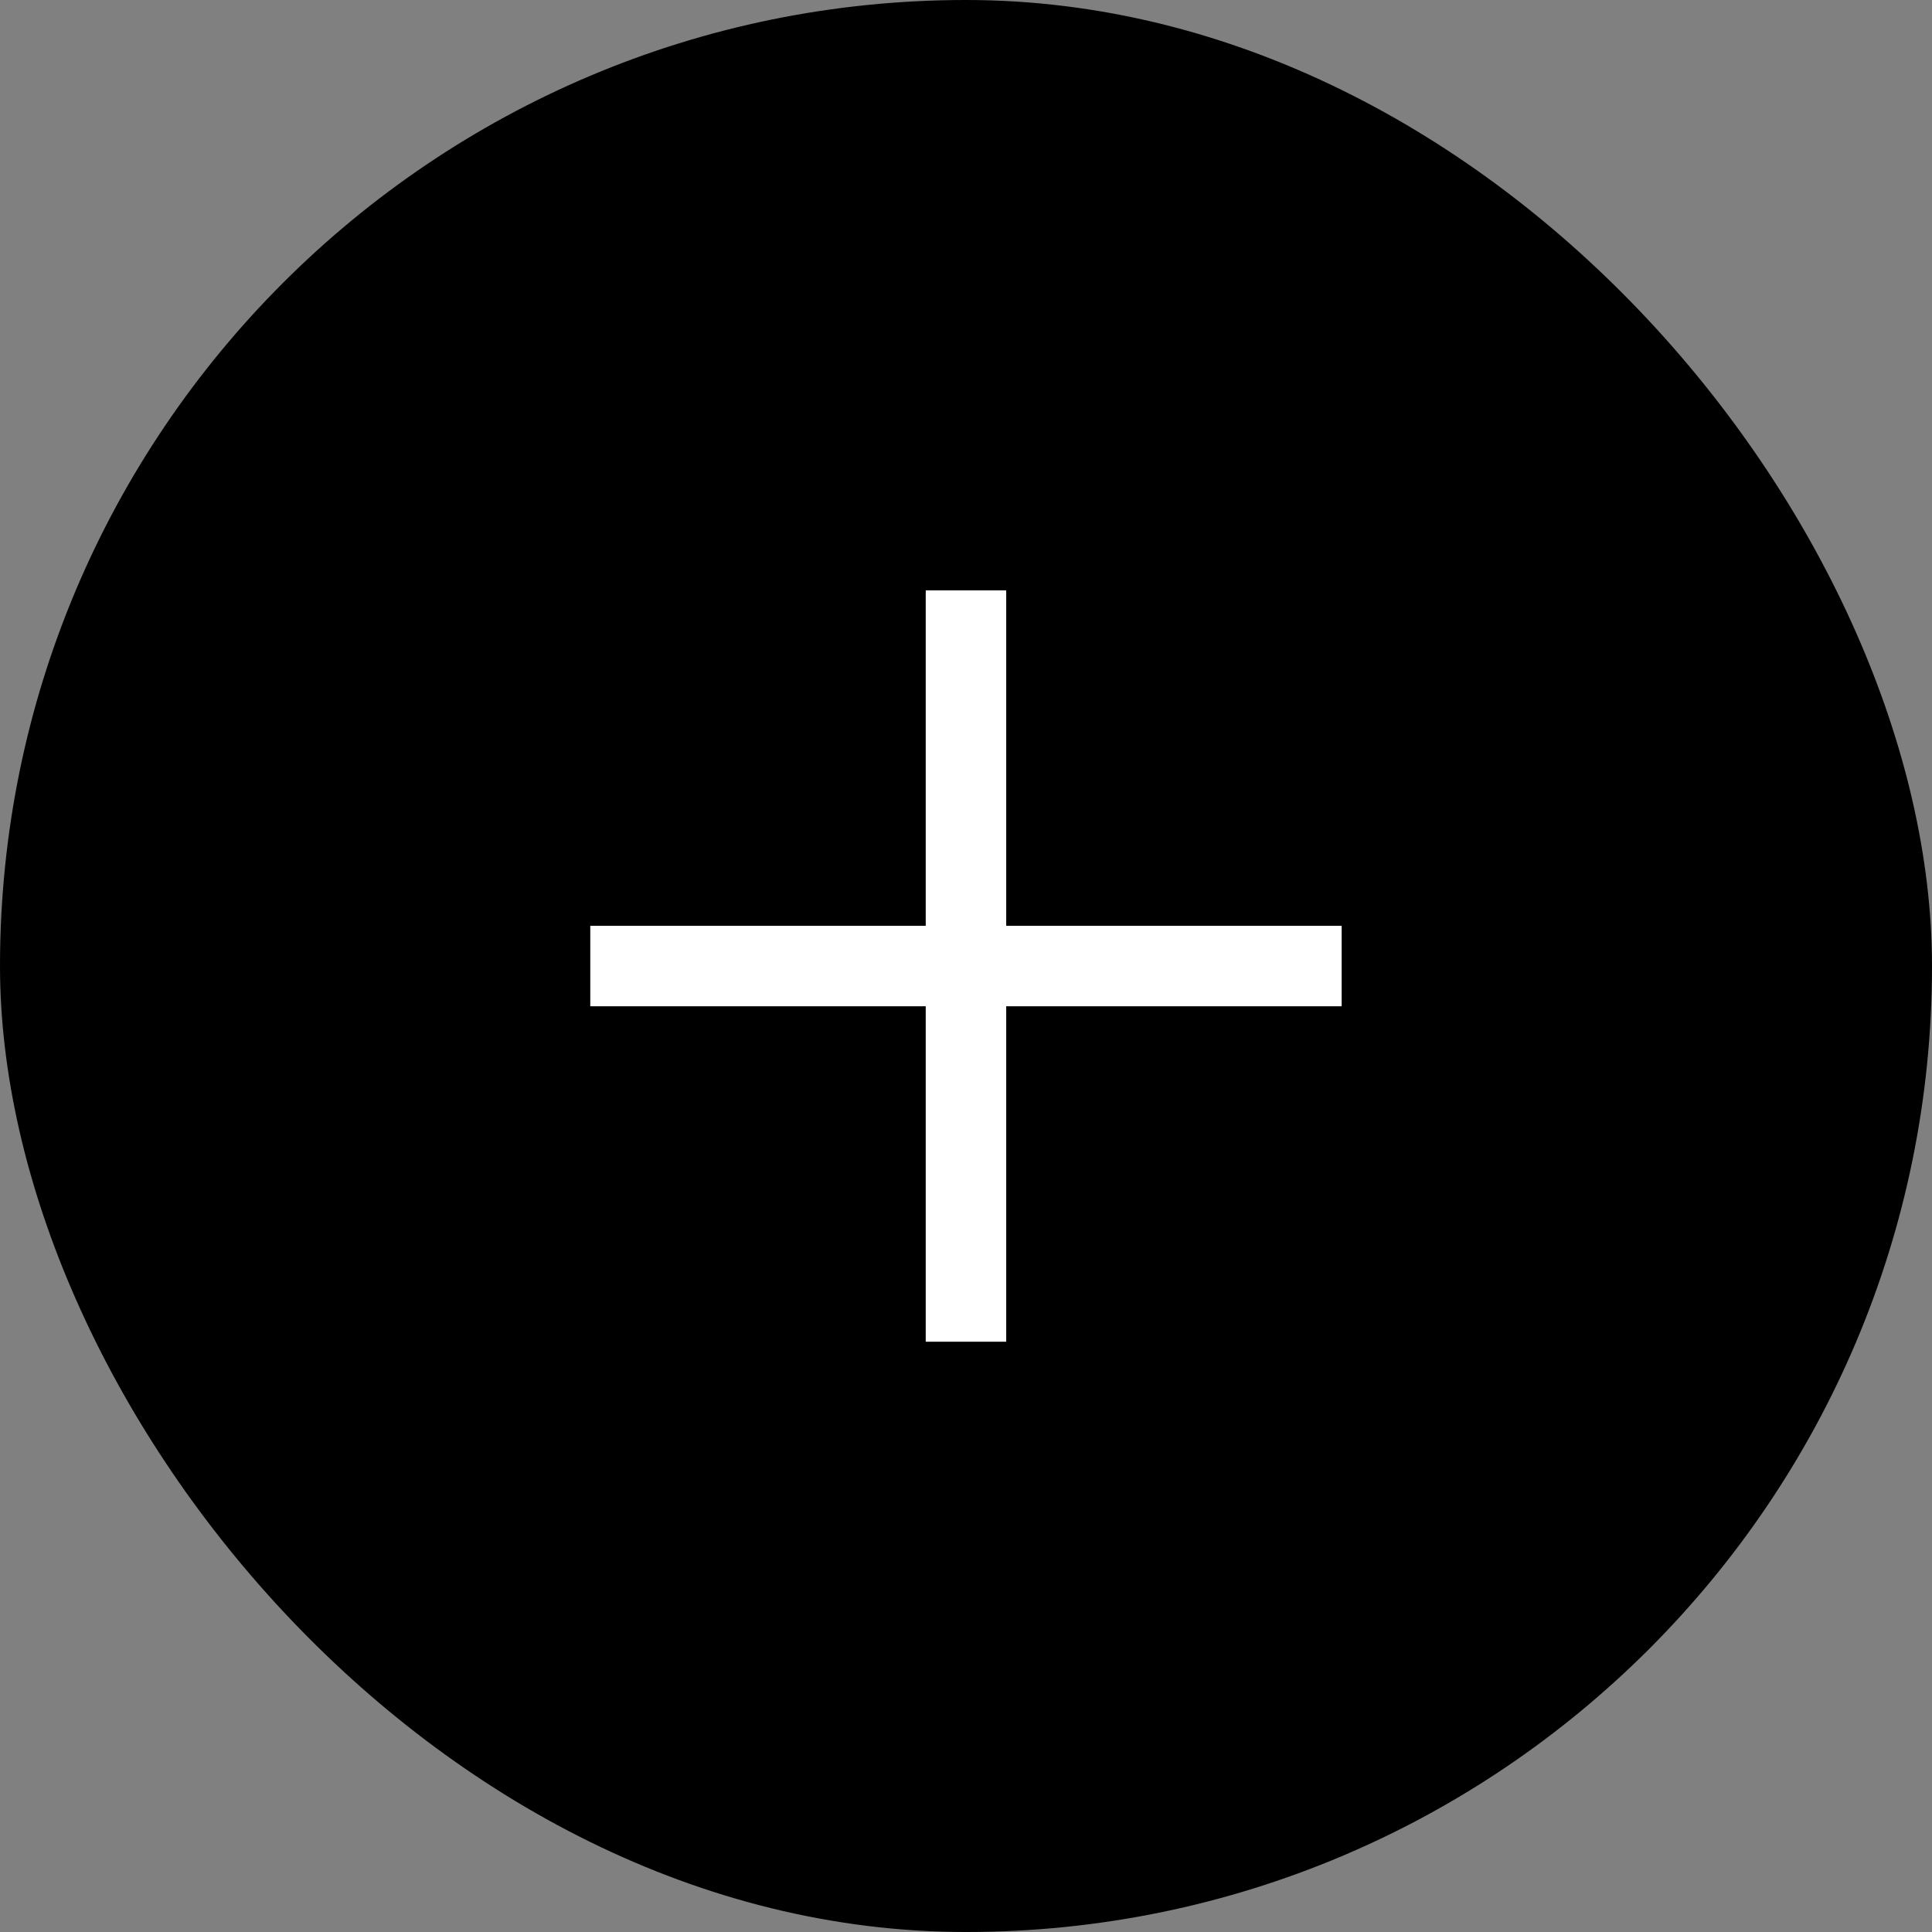 <svg width="32" height="32" viewBox="0 0 32 32" fill="none" xmlns="http://www.w3.org/2000/svg">
<rect x="0" y="0" width="32" height="32" fill="#808080" stroke="none"/>
<rect width="32" height="32" rx="16" fill="black"/>
<path d="M16.666 9.778V15.334H22.222V16.667H16.666V22.223H15.333V16.667H9.777V15.334H15.333V9.778H16.666Z" fill="white"/>
</svg>
